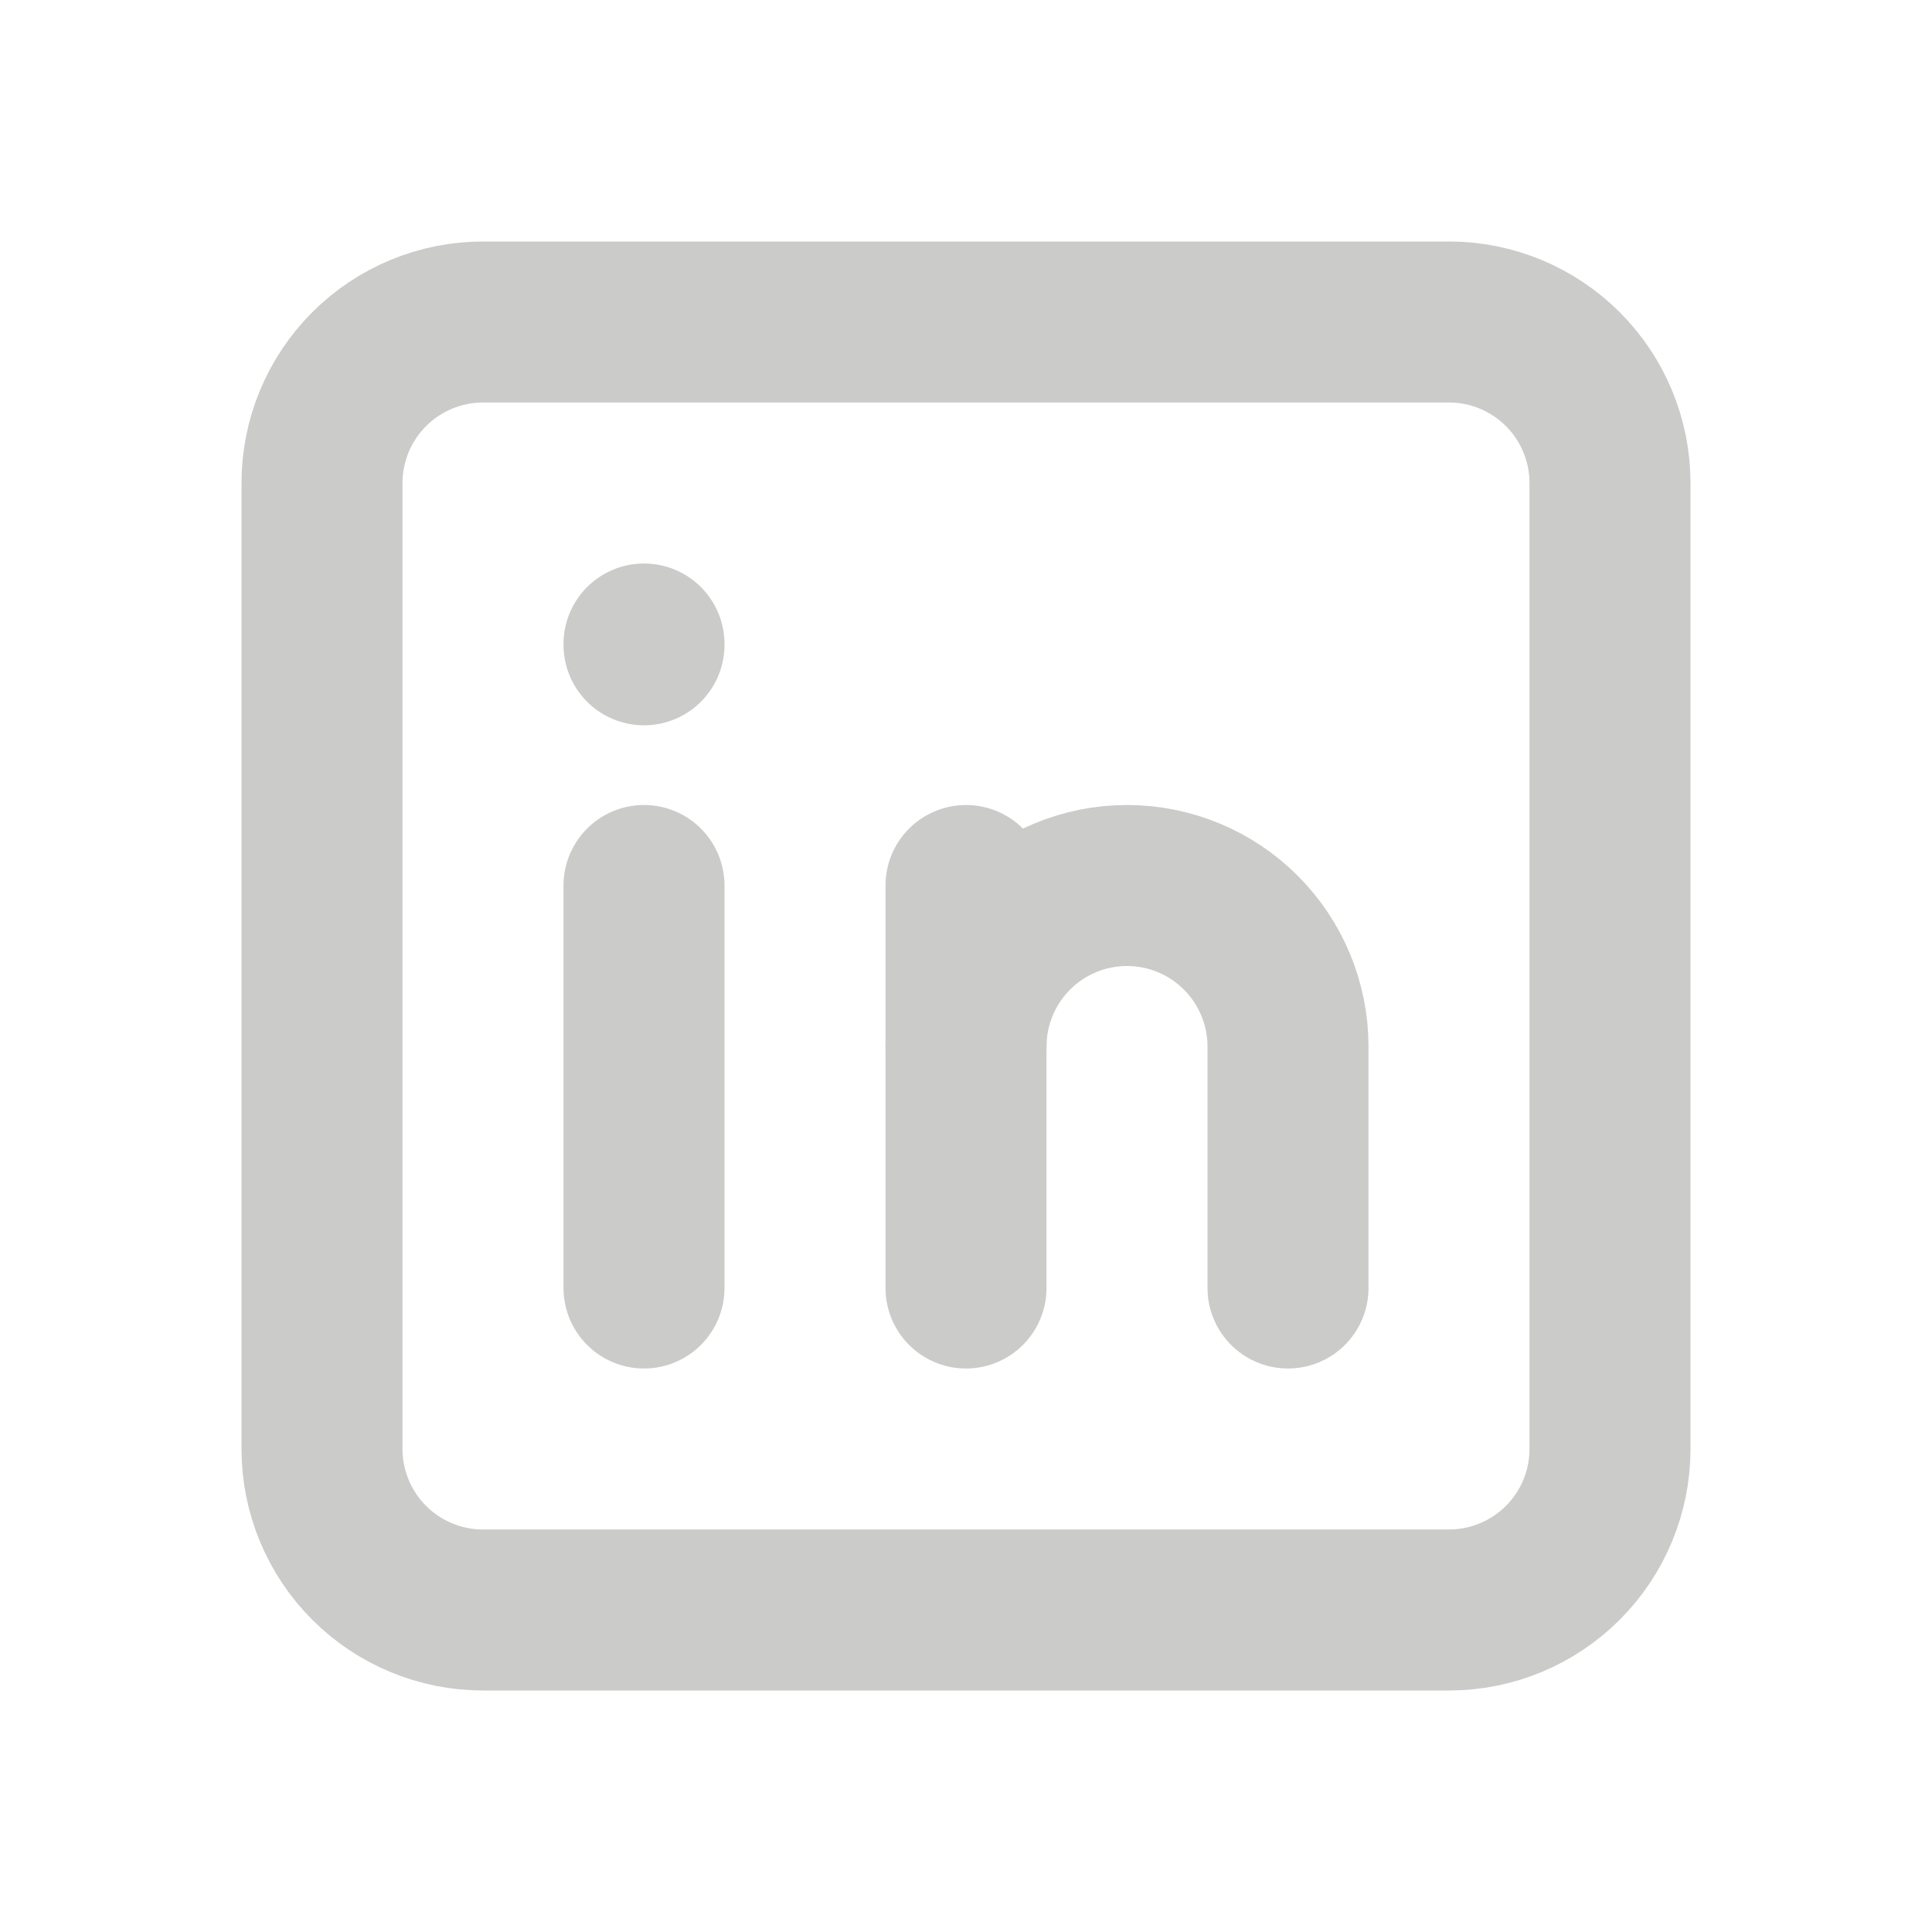 <svg width="24" height="24" viewBox="0 0 24 24" fill="none" xmlns="http://www.w3.org/2000/svg">
<g clip-path="url(#clip0_393_1802)">
<path d="M4 6C4 5.47 4.211 4.961 4.586 4.586C4.961 4.211 5.47 4 6 4H18C18.53 4 19.039 4.211 19.414 4.586C19.789 4.961 20 5.47 20 6V18C20 18.53 19.789 19.039 19.414 19.414C19.039 19.789 18.53 20 18 20H6C5.47 20 4.961 19.789 4.586 19.414C4.211 19.039 4 18.53 4 18V6Z" stroke="#CBCCC9" stroke-width="2" stroke-linecap="round" stroke-linejoin="round"/>
<path d="M8 11V16" stroke="#CBCCC9" stroke-width="2" stroke-linecap="round" stroke-linejoin="round"/>
<path d="M8 8V8.01" stroke="#CBCCC9" stroke-width="2" stroke-linecap="round" stroke-linejoin="round"/>
<path d="M12 16V11" stroke="#CBCCC9" stroke-width="2" stroke-linecap="round" stroke-linejoin="round"/>
<path d="M16 16V13C16 12.47 15.789 11.961 15.414 11.586C15.039 11.211 14.53 11 14 11C13.47 11 12.961 11.211 12.586 11.586C12.211 11.961 12 12.47 12 13" stroke="#CBCCC9" stroke-width="2" stroke-linecap="round" stroke-linejoin="round"/>
</g>
<defs>
<clipPath id="clip0_393_1802">
<rect width="24" height="24" fill="white"/>
</clipPath>
</defs>
</svg>
